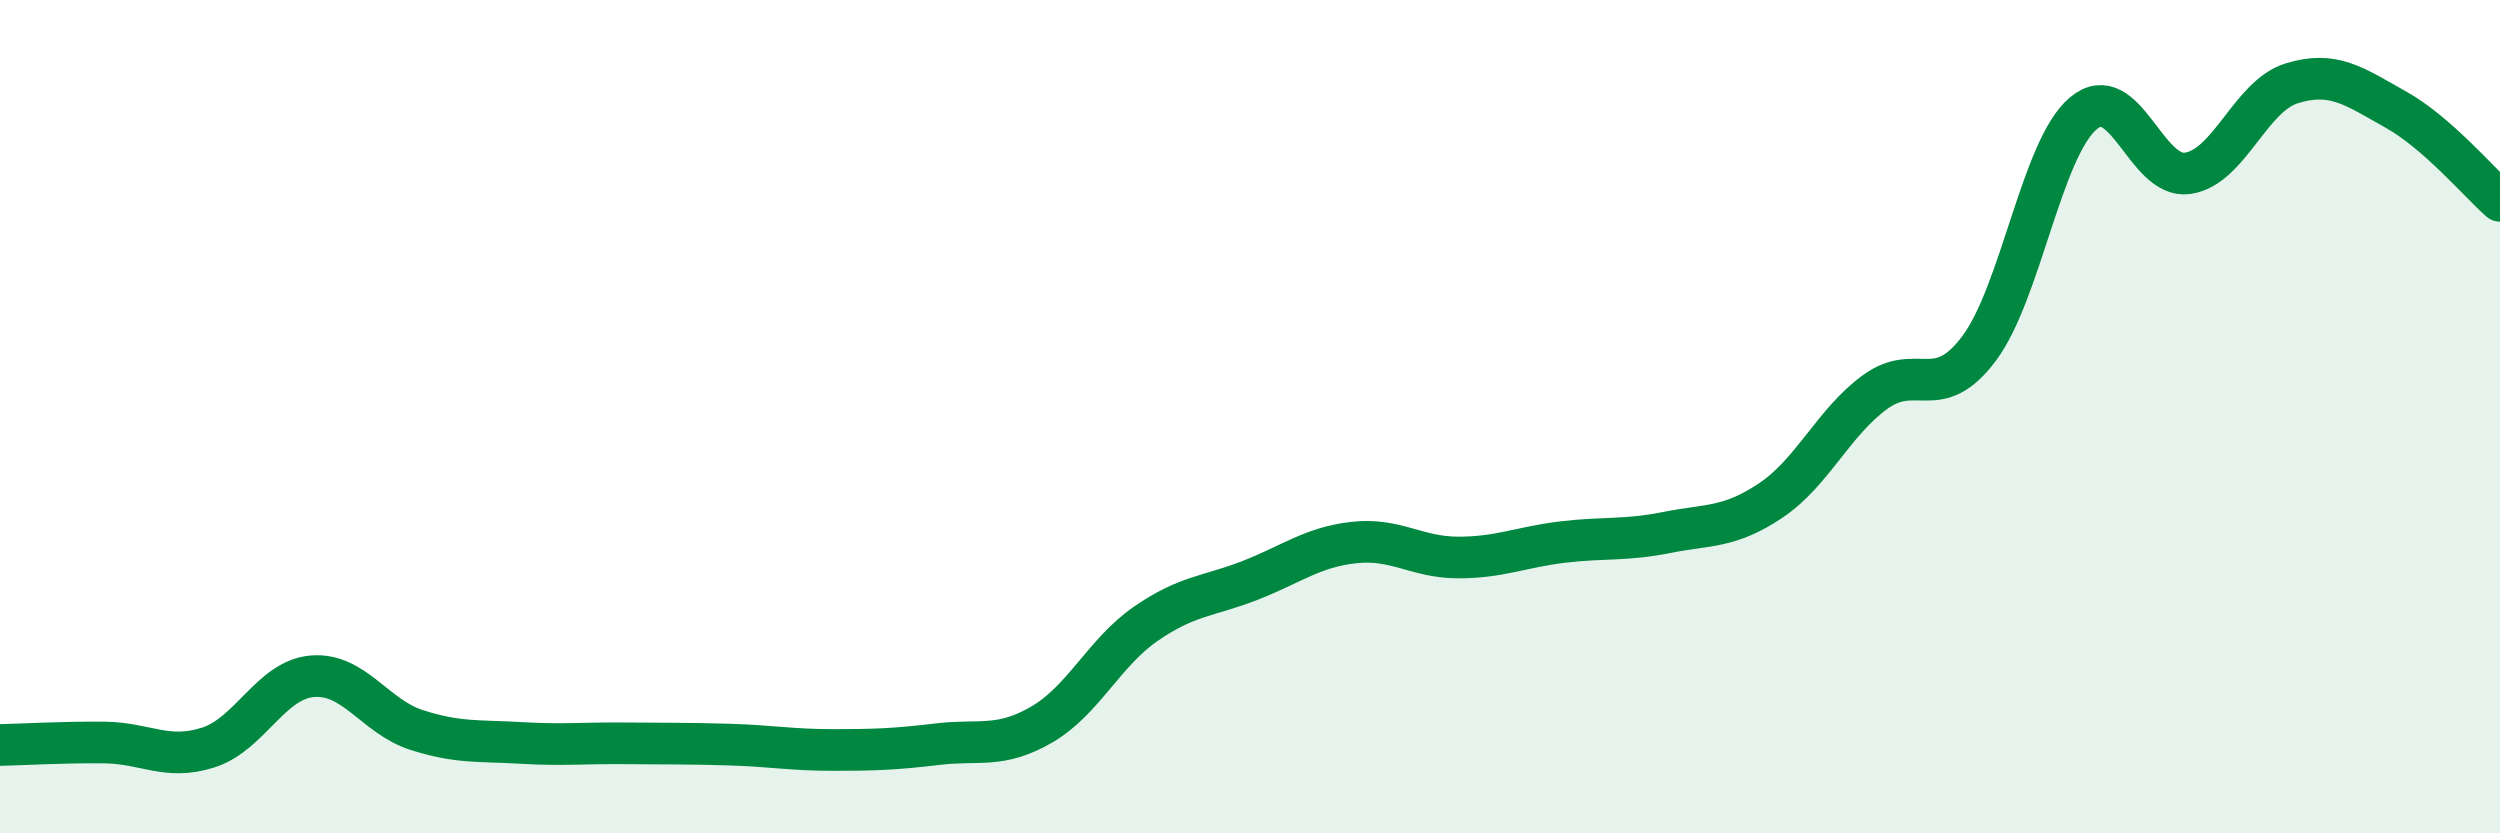 
    <svg width="60" height="20" viewBox="0 0 60 20" xmlns="http://www.w3.org/2000/svg">
      <path
        d="M 0,17.88 C 0.5,17.87 1.5,17.81 2.5,17.82 C 3.5,17.83 4,18.26 5,17.94 C 6,17.62 6.5,16.31 7.5,16.23 C 8.5,16.15 9,17.2 10,17.52 C 11,17.84 11.5,17.77 12.5,17.83 C 13.5,17.89 14,17.83 15,17.84 C 16,17.85 16.5,17.84 17.5,17.87 C 18.5,17.9 19,18 20,18 C 21,18 21.5,17.98 22.5,17.86 C 23.5,17.74 24,17.97 25,17.39 C 26,16.81 26.5,15.66 27.5,14.97 C 28.5,14.28 29,14.32 30,13.93 C 31,13.54 31.5,13.13 32.5,13.02 C 33.5,12.91 34,13.38 35,13.38 C 36,13.38 36.5,13.13 37.5,13.01 C 38.5,12.89 39,12.98 40,12.78 C 41,12.58 41.5,12.68 42.5,12.01 C 43.5,11.34 44,10.14 45,9.41 C 46,8.68 46.5,9.7 47.5,8.36 C 48.5,7.02 49,3.56 50,2.72 C 51,1.88 51.5,4.3 52.5,4.16 C 53.5,4.02 54,2.31 55,2 C 56,1.69 56.5,2.07 57.5,2.63 C 58.5,3.19 59.5,4.38 60,4.82L60 20L0 20Z"
        fill="#008740"
        opacity="0.1"
        stroke-linecap="round"
        stroke-linejoin="round"
      />
      <path
        d="M 0,17.88 C 0.5,17.87 1.5,17.81 2.5,17.82 C 3.5,17.83 4,18.26 5,17.94 C 6,17.62 6.5,16.31 7.5,16.23 C 8.5,16.15 9,17.2 10,17.52 C 11,17.84 11.5,17.77 12.5,17.83 C 13.5,17.89 14,17.83 15,17.84 C 16,17.85 16.5,17.84 17.5,17.87 C 18.5,17.9 19,18 20,18 C 21,18 21.5,17.98 22.5,17.86 C 23.5,17.74 24,17.97 25,17.39 C 26,16.81 26.5,15.66 27.5,14.97 C 28.5,14.28 29,14.32 30,13.93 C 31,13.54 31.5,13.13 32.5,13.02 C 33.5,12.91 34,13.38 35,13.38 C 36,13.38 36.5,13.13 37.5,13.01 C 38.5,12.89 39,12.98 40,12.78 C 41,12.58 41.5,12.68 42.5,12.01 C 43.5,11.34 44,10.14 45,9.41 C 46,8.68 46.5,9.7 47.5,8.36 C 48.5,7.02 49,3.56 50,2.72 C 51,1.88 51.5,4.3 52.5,4.16 C 53.5,4.02 54,2.31 55,2 C 56,1.69 56.5,2.07 57.5,2.63 C 58.5,3.19 59.5,4.38 60,4.82"
        stroke="#008740"
        stroke-width="1"
        fill="none"
        stroke-linecap="round"
        stroke-linejoin="round"
      />
    </svg>
  